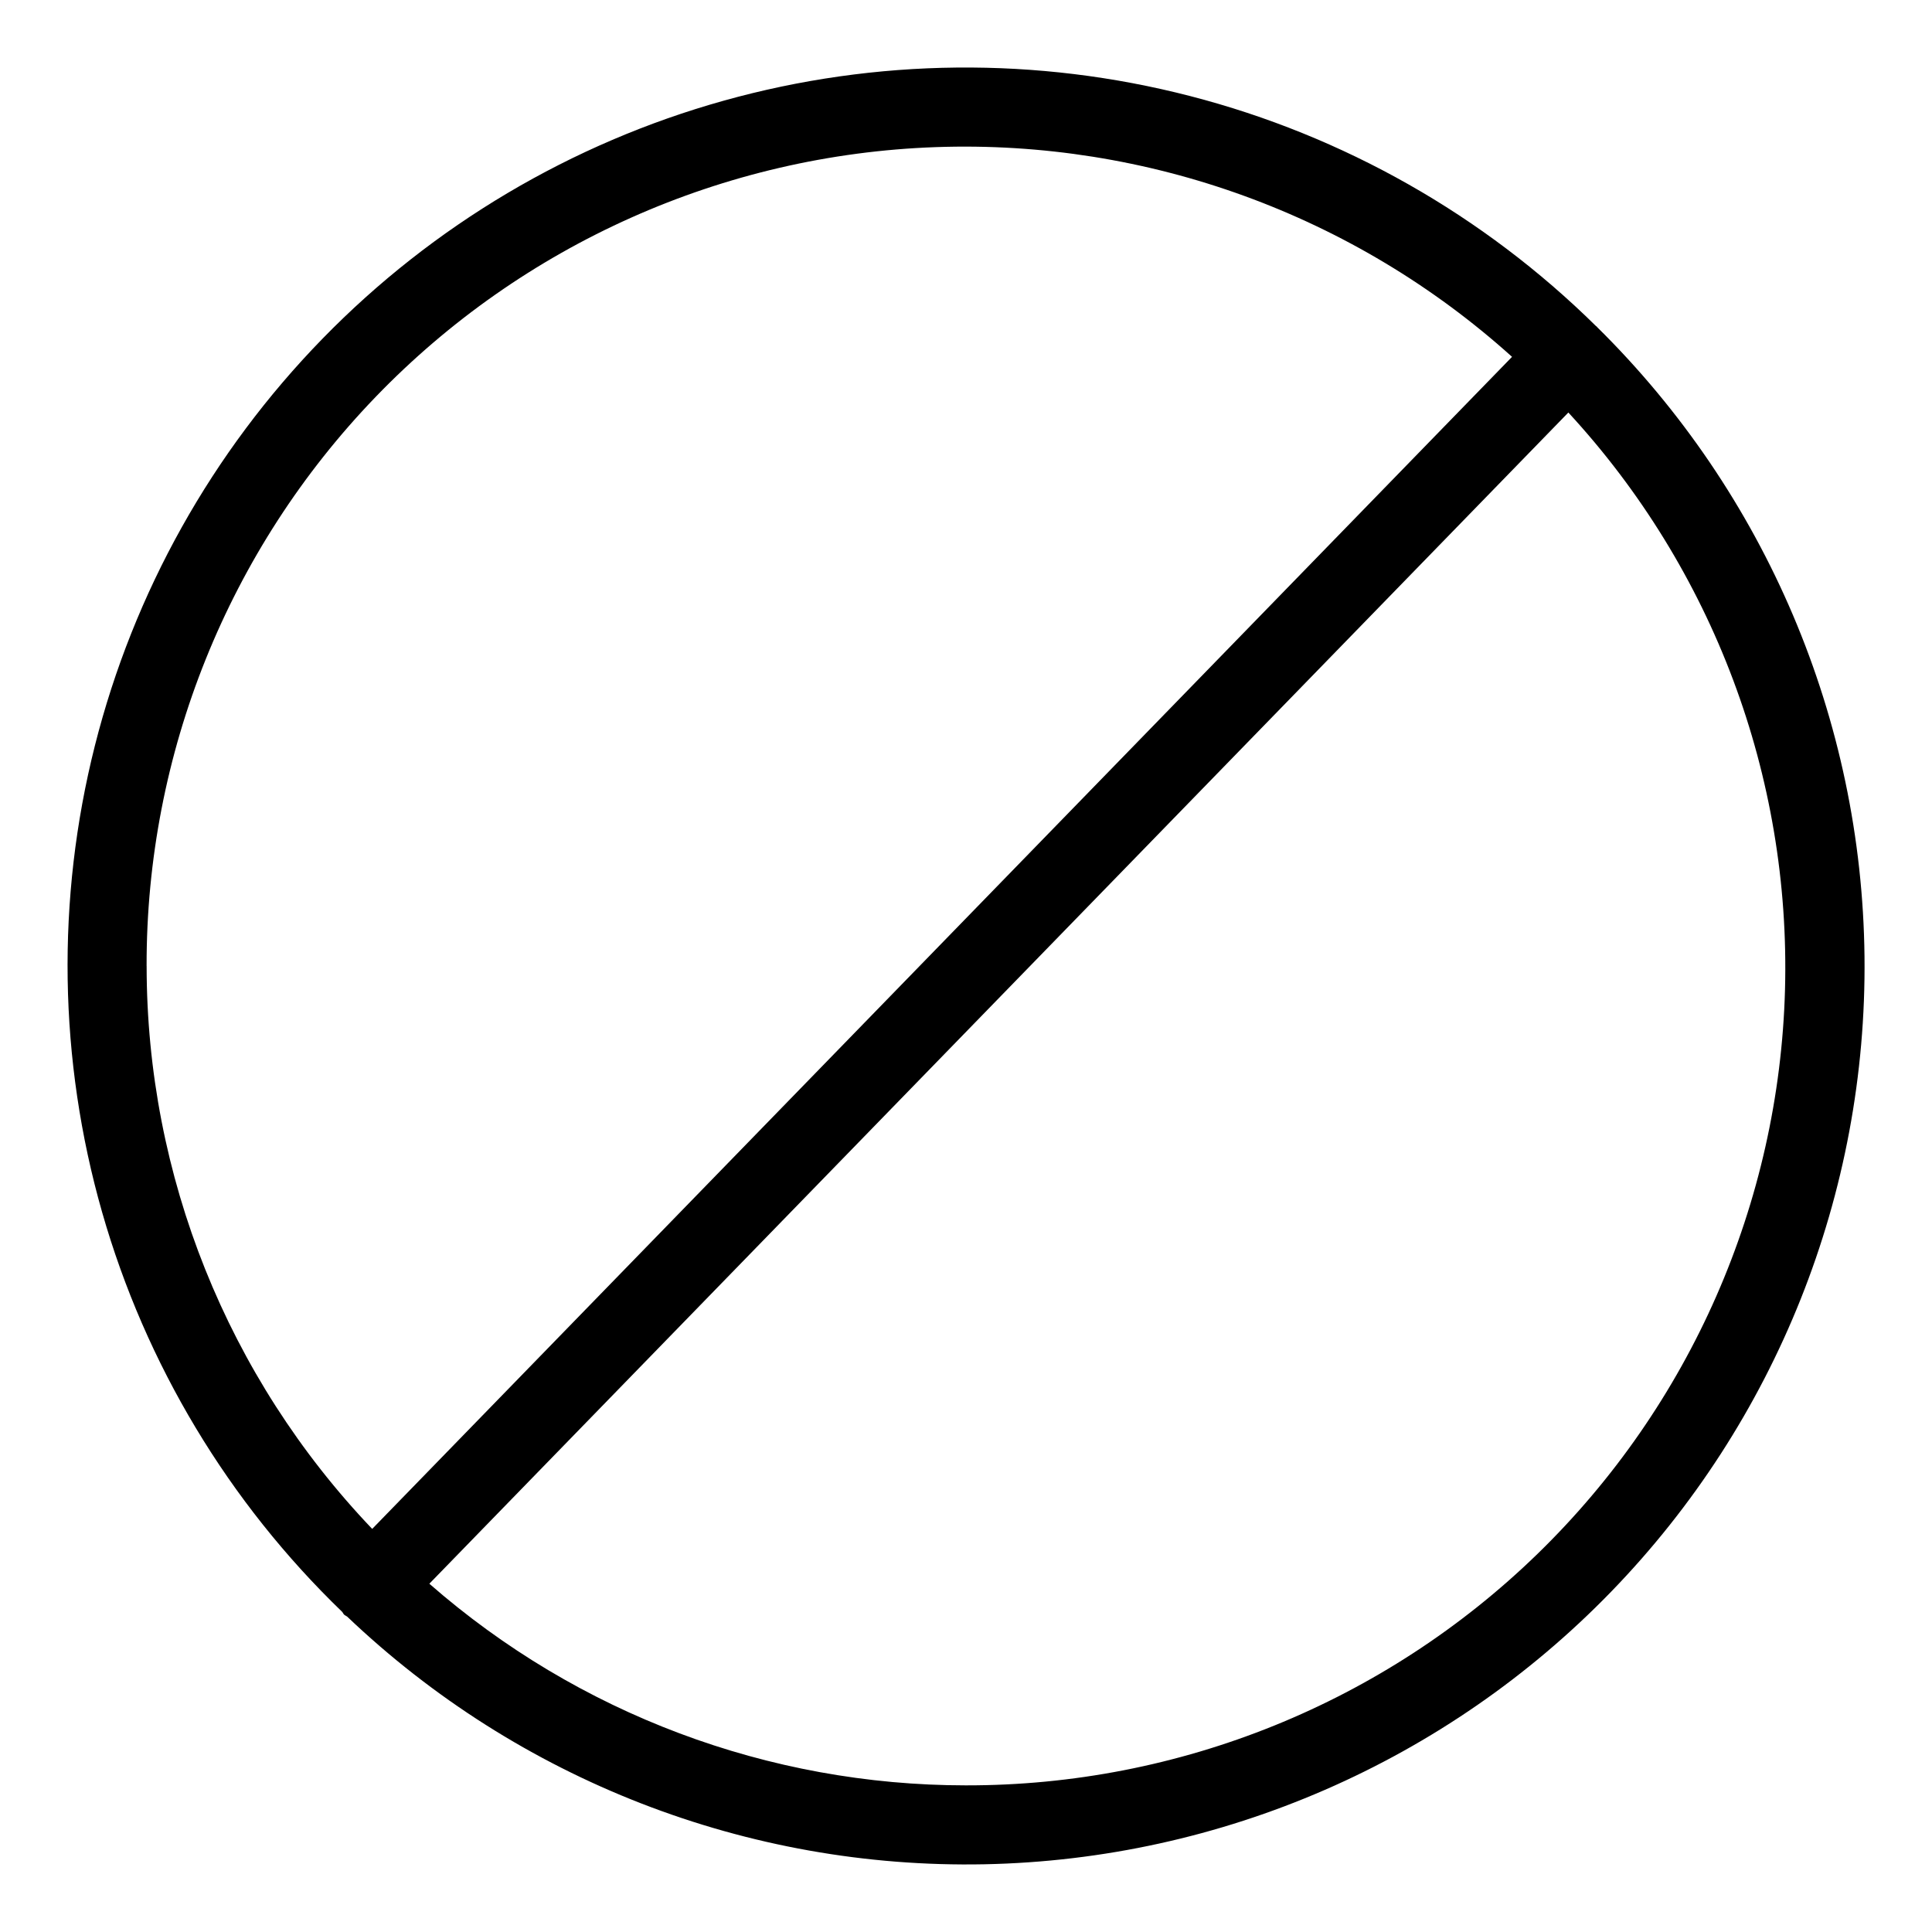 <?xml version="1.0" encoding="UTF-8"?>
<!-- Uploaded to: SVG Repo, www.svgrepo.com, Generator: SVG Repo Mixer Tools -->
<svg fill="#000000" width="800px" height="800px" version="1.1" viewBox="144 144 512 512" xmlns="http://www.w3.org/2000/svg">
 <path d="m567.27 230.71c-0.051-0.051-0.066-0.121-0.117-0.168-0.059-0.055-0.133-0.07-0.191-0.121v-0.004c-29.852-29.438-66.949-50.465-107.54-60.957-40.594-10.488-83.234-10.07-123.61 1.215-40.375 11.285-77.055 33.039-106.32 63.055-29.266 30.016-50.086 67.234-60.348 107.88-10.262 40.648-9.605 83.285 1.906 123.6 11.516 40.312 33.473 76.867 63.652 105.97 0.191 0.223 0.27 0.5 0.484 0.707 0.242 0.234 0.555 0.32 0.809 0.523 45.438 43.293 106.13 66.883 168.88 65.641 62.746-1.246 122.46-27.223 166.14-72.281 43.684-45.059 67.797-105.55 67.098-168.3s-26.16-122.69-70.836-166.76zm-384.42 169.29c-0.098-56.23 21.66-110.3 60.676-150.79 39.02-40.488 92.242-64.234 148.44-66.219 56.191-1.988 110.96 17.941 152.74 55.574l-302.07 310.61c-38.359-40.195-59.766-93.621-59.777-149.18zm217.14 217.14c-52.312-0.004-102.84-18.992-142.21-53.438l301.85-310.38c38.348 41.539 58.949 96.418 57.414 152.93-1.535 56.516-25.09 110.19-65.637 149.59-40.551 39.395-94.883 61.391-151.42 61.297z"/>
</svg>